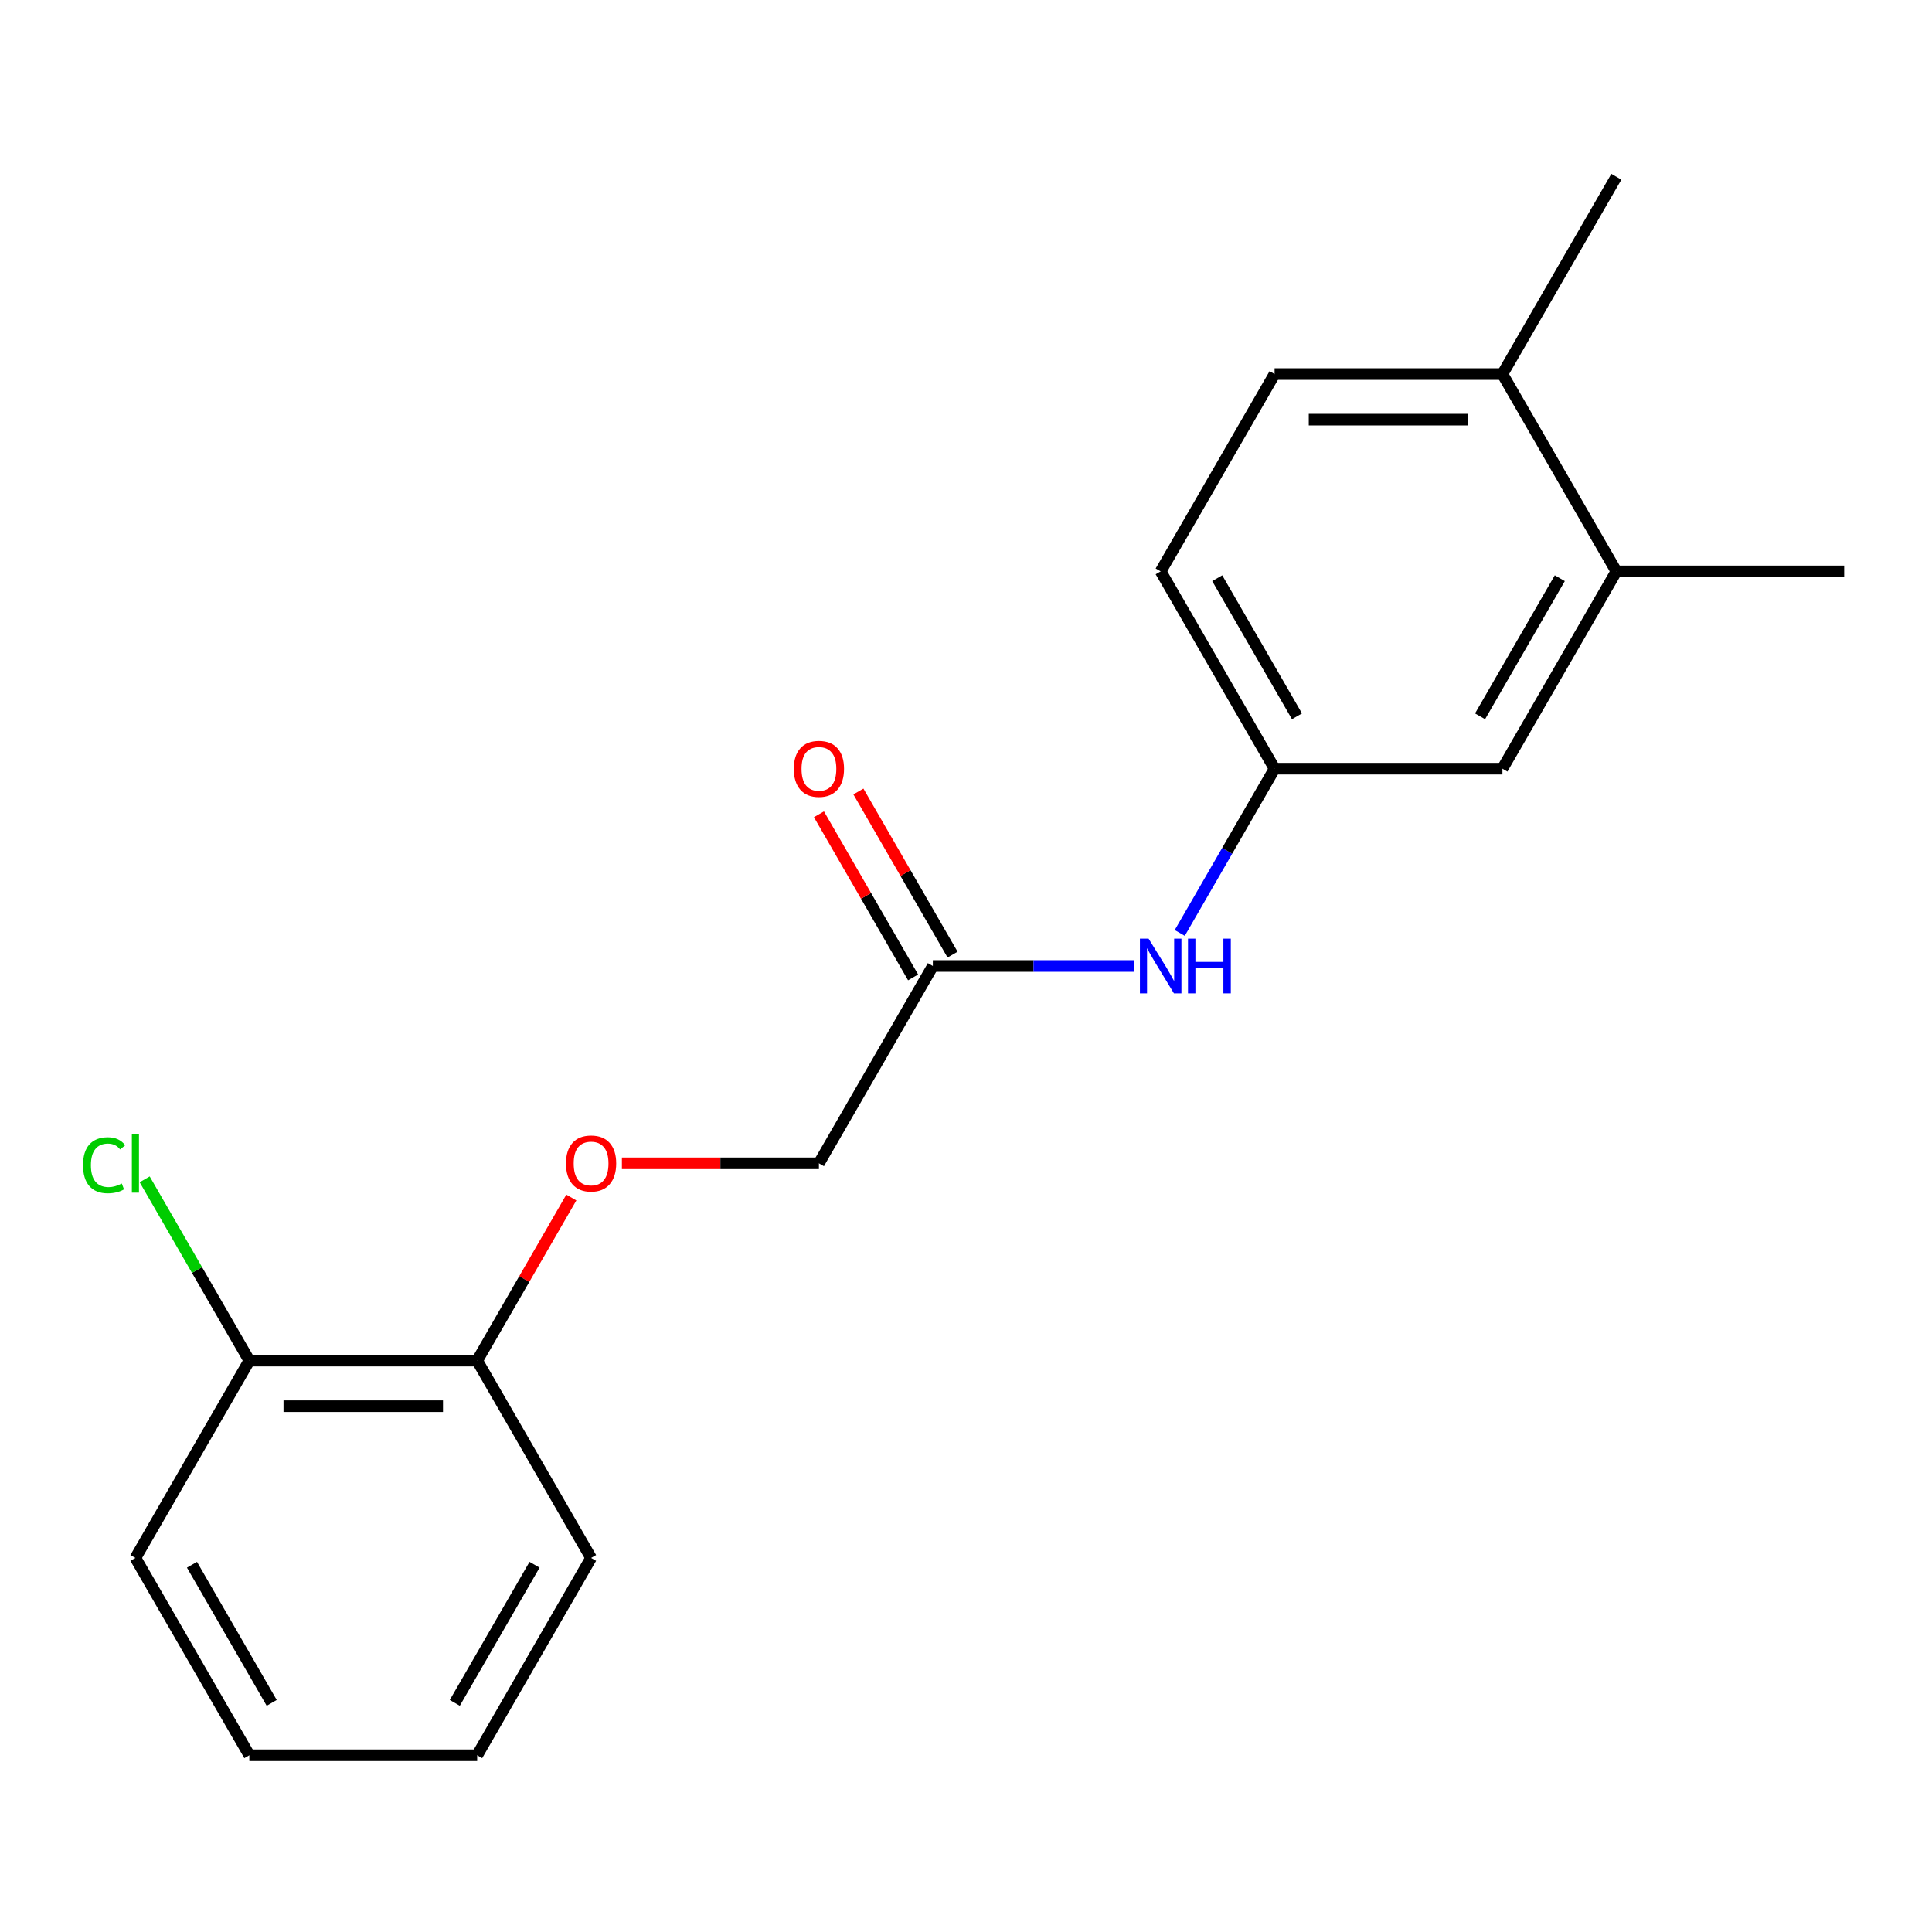 <?xml version='1.0' encoding='iso-8859-1'?>
<svg version='1.1' baseProfile='full'
              xmlns='http://www.w3.org/2000/svg'
                      xmlns:rdkit='http://www.rdkit.org/xml'
                      xmlns:xlink='http://www.w3.org/1999/xlink'
                  xml:space='preserve'
width='1000px' height='1000px' viewBox='0 0 1000 1000'>
<!-- END OF HEADER -->
<rect style='opacity:1.0;fill:#FFFFFF;stroke:none' width='1000' height='1000' x='0' y='0'> </rect>
<path class='bond-0' d='M 482.837,500 L 534.956,500' style='fill:none;fill-rule:evenodd;stroke:#000000;stroke-width:6px;stroke-linecap:butt;stroke-linejoin:miter;stroke-opacity:1' />
<path class='bond-0' d='M 534.956,500 L 587.076,500' style='fill:none;fill-rule:evenodd;stroke:#0000FF;stroke-width:6px;stroke-linecap:butt;stroke-linejoin:miter;stroke-opacity:1' />
<path class='bond-7' d='M 493.049,494.104 L 468.68,451.894' style='fill:none;fill-rule:evenodd;stroke:#000000;stroke-width:6px;stroke-linecap:butt;stroke-linejoin:miter;stroke-opacity:1' />
<path class='bond-7' d='M 468.68,451.894 L 444.31,409.684' style='fill:none;fill-rule:evenodd;stroke:#FF0000;stroke-width:6px;stroke-linecap:butt;stroke-linejoin:miter;stroke-opacity:1' />
<path class='bond-7' d='M 472.624,505.896 L 448.254,463.686' style='fill:none;fill-rule:evenodd;stroke:#000000;stroke-width:6px;stroke-linecap:butt;stroke-linejoin:miter;stroke-opacity:1' />
<path class='bond-7' d='M 448.254,463.686 L 423.884,421.477' style='fill:none;fill-rule:evenodd;stroke:#FF0000;stroke-width:6px;stroke-linecap:butt;stroke-linejoin:miter;stroke-opacity:1' />
<path class='bond-10' d='M 482.837,500 L 423.873,602.128' style='fill:none;fill-rule:evenodd;stroke:#000000;stroke-width:6px;stroke-linecap:butt;stroke-linejoin:miter;stroke-opacity:1' />
<path class='bond-2' d='M 610.641,482.892 L 635.184,440.382' style='fill:none;fill-rule:evenodd;stroke:#0000FF;stroke-width:6px;stroke-linecap:butt;stroke-linejoin:miter;stroke-opacity:1' />
<path class='bond-2' d='M 635.184,440.382 L 659.727,397.872' style='fill:none;fill-rule:evenodd;stroke:#000000;stroke-width:6px;stroke-linecap:butt;stroke-linejoin:miter;stroke-opacity:1' />
<path class='bond-1' d='M 836.618,295.744 L 777.655,397.872' style='fill:none;fill-rule:evenodd;stroke:#000000;stroke-width:6px;stroke-linecap:butt;stroke-linejoin:miter;stroke-opacity:1' />
<path class='bond-1' d='M 807.348,299.271 L 766.074,370.76' style='fill:none;fill-rule:evenodd;stroke:#000000;stroke-width:6px;stroke-linecap:butt;stroke-linejoin:miter;stroke-opacity:1' />
<path class='bond-13' d='M 836.618,295.744 L 954.545,295.744' style='fill:none;fill-rule:evenodd;stroke:#000000;stroke-width:6px;stroke-linecap:butt;stroke-linejoin:miter;stroke-opacity:1' />
<path class='bond-19' d='M 836.618,295.744 L 777.655,193.616' style='fill:none;fill-rule:evenodd;stroke:#000000;stroke-width:6px;stroke-linecap:butt;stroke-linejoin:miter;stroke-opacity:1' />
<path class='bond-3' d='M 659.727,397.872 L 777.655,397.872' style='fill:none;fill-rule:evenodd;stroke:#000000;stroke-width:6px;stroke-linecap:butt;stroke-linejoin:miter;stroke-opacity:1' />
<path class='bond-11' d='M 659.727,397.872 L 600.764,295.744' style='fill:none;fill-rule:evenodd;stroke:#000000;stroke-width:6px;stroke-linecap:butt;stroke-linejoin:miter;stroke-opacity:1' />
<path class='bond-11' d='M 671.309,370.76 L 630.034,299.271' style='fill:none;fill-rule:evenodd;stroke:#000000;stroke-width:6px;stroke-linecap:butt;stroke-linejoin:miter;stroke-opacity:1' />
<path class='bond-4' d='M 321.894,602.128 L 372.884,602.128' style='fill:none;fill-rule:evenodd;stroke:#FF0000;stroke-width:6px;stroke-linecap:butt;stroke-linejoin:miter;stroke-opacity:1' />
<path class='bond-4' d='M 372.884,602.128 L 423.873,602.128' style='fill:none;fill-rule:evenodd;stroke:#000000;stroke-width:6px;stroke-linecap:butt;stroke-linejoin:miter;stroke-opacity:1' />
<path class='bond-6' d='M 295.722,619.836 L 271.352,662.046' style='fill:none;fill-rule:evenodd;stroke:#FF0000;stroke-width:6px;stroke-linecap:butt;stroke-linejoin:miter;stroke-opacity:1' />
<path class='bond-6' d='M 271.352,662.046 L 246.982,704.256' style='fill:none;fill-rule:evenodd;stroke:#000000;stroke-width:6px;stroke-linecap:butt;stroke-linejoin:miter;stroke-opacity:1' />
<path class='bond-5' d='M 777.655,193.616 L 659.727,193.616' style='fill:none;fill-rule:evenodd;stroke:#000000;stroke-width:6px;stroke-linecap:butt;stroke-linejoin:miter;stroke-opacity:1' />
<path class='bond-5' d='M 759.966,217.202 L 677.417,217.202' style='fill:none;fill-rule:evenodd;stroke:#000000;stroke-width:6px;stroke-linecap:butt;stroke-linejoin:miter;stroke-opacity:1' />
<path class='bond-14' d='M 777.655,193.616 L 836.618,91.488' style='fill:none;fill-rule:evenodd;stroke:#000000;stroke-width:6px;stroke-linecap:butt;stroke-linejoin:miter;stroke-opacity:1' />
<path class='bond-8' d='M 246.982,704.256 L 129.055,704.256' style='fill:none;fill-rule:evenodd;stroke:#000000;stroke-width:6px;stroke-linecap:butt;stroke-linejoin:miter;stroke-opacity:1' />
<path class='bond-8' d='M 229.293,727.841 L 146.744,727.841' style='fill:none;fill-rule:evenodd;stroke:#000000;stroke-width:6px;stroke-linecap:butt;stroke-linejoin:miter;stroke-opacity:1' />
<path class='bond-15' d='M 246.982,704.256 L 305.946,806.384' style='fill:none;fill-rule:evenodd;stroke:#000000;stroke-width:6px;stroke-linecap:butt;stroke-linejoin:miter;stroke-opacity:1' />
<path class='bond-12' d='M 129.055,704.256 L 101.967,657.339' style='fill:none;fill-rule:evenodd;stroke:#000000;stroke-width:6px;stroke-linecap:butt;stroke-linejoin:miter;stroke-opacity:1' />
<path class='bond-12' d='M 101.967,657.339 L 74.88,610.421' style='fill:none;fill-rule:evenodd;stroke:#00CC00;stroke-width:6px;stroke-linecap:butt;stroke-linejoin:miter;stroke-opacity:1' />
<path class='bond-16' d='M 129.055,704.256 L 70.091,806.384' style='fill:none;fill-rule:evenodd;stroke:#000000;stroke-width:6px;stroke-linecap:butt;stroke-linejoin:miter;stroke-opacity:1' />
<path class='bond-9' d='M 659.727,193.616 L 600.764,295.744' style='fill:none;fill-rule:evenodd;stroke:#000000;stroke-width:6px;stroke-linecap:butt;stroke-linejoin:miter;stroke-opacity:1' />
<path class='bond-17' d='M 305.946,806.384 L 246.982,908.512' style='fill:none;fill-rule:evenodd;stroke:#000000;stroke-width:6px;stroke-linecap:butt;stroke-linejoin:miter;stroke-opacity:1' />
<path class='bond-17' d='M 276.676,809.91 L 235.401,881.4' style='fill:none;fill-rule:evenodd;stroke:#000000;stroke-width:6px;stroke-linecap:butt;stroke-linejoin:miter;stroke-opacity:1' />
<path class='bond-20' d='M 70.091,806.384 L 129.055,908.512' style='fill:none;fill-rule:evenodd;stroke:#000000;stroke-width:6px;stroke-linecap:butt;stroke-linejoin:miter;stroke-opacity:1' />
<path class='bond-20' d='M 99.362,809.91 L 140.636,881.4' style='fill:none;fill-rule:evenodd;stroke:#000000;stroke-width:6px;stroke-linecap:butt;stroke-linejoin:miter;stroke-opacity:1' />
<path class='bond-18' d='M 246.982,908.512 L 129.055,908.512' style='fill:none;fill-rule:evenodd;stroke:#000000;stroke-width:6px;stroke-linecap:butt;stroke-linejoin:miter;stroke-opacity:1' />
<path  class='atom-1' d='M 594.504 485.84
L 603.784 500.84
Q 604.704 502.32, 606.184 505
Q 607.664 507.68, 607.744 507.84
L 607.744 485.84
L 611.504 485.84
L 611.504 514.16
L 607.624 514.16
L 597.664 497.76
Q 596.504 495.84, 595.264 493.64
Q 594.064 491.44, 593.704 490.76
L 593.704 514.16
L 590.024 514.16
L 590.024 485.84
L 594.504 485.84
' fill='#0000FF'/>
<path  class='atom-1' d='M 614.904 485.84
L 618.744 485.84
L 618.744 497.88
L 633.224 497.88
L 633.224 485.84
L 637.064 485.84
L 637.064 514.16
L 633.224 514.16
L 633.224 501.08
L 618.744 501.08
L 618.744 514.16
L 614.904 514.16
L 614.904 485.84
' fill='#0000FF'/>
<path  class='atom-5' d='M 292.946 602.208
Q 292.946 595.408, 296.306 591.608
Q 299.666 587.808, 305.946 587.808
Q 312.226 587.808, 315.586 591.608
Q 318.946 595.408, 318.946 602.208
Q 318.946 609.088, 315.546 613.008
Q 312.146 616.888, 305.946 616.888
Q 299.706 616.888, 296.306 613.008
Q 292.946 609.128, 292.946 602.208
M 305.946 613.688
Q 310.266 613.688, 312.586 610.808
Q 314.946 607.888, 314.946 602.208
Q 314.946 596.648, 312.586 593.848
Q 310.266 591.008, 305.946 591.008
Q 301.626 591.008, 299.266 593.808
Q 296.946 596.608, 296.946 602.208
Q 296.946 607.928, 299.266 610.808
Q 301.626 613.688, 305.946 613.688
' fill='#FF0000'/>
<path  class='atom-8' d='M 410.873 397.952
Q 410.873 391.152, 414.233 387.352
Q 417.593 383.552, 423.873 383.552
Q 430.153 383.552, 433.513 387.352
Q 436.873 391.152, 436.873 397.952
Q 436.873 404.832, 433.473 408.752
Q 430.073 412.632, 423.873 412.632
Q 417.633 412.632, 414.233 408.752
Q 410.873 404.872, 410.873 397.952
M 423.873 409.432
Q 428.193 409.432, 430.513 406.552
Q 432.873 403.632, 432.873 397.952
Q 432.873 392.392, 430.513 389.592
Q 428.193 386.752, 423.873 386.752
Q 419.553 386.752, 417.193 389.552
Q 414.873 392.352, 414.873 397.952
Q 414.873 403.672, 417.193 406.552
Q 419.553 409.432, 423.873 409.432
' fill='#FF0000'/>
<path  class='atom-13' d='M 42.971 603.108
Q 42.971 596.068, 46.251 592.388
Q 49.571 588.668, 55.851 588.668
Q 61.691 588.668, 64.811 592.788
L 62.171 594.948
Q 59.891 591.948, 55.851 591.948
Q 51.571 591.948, 49.291 594.828
Q 47.051 597.668, 47.051 603.108
Q 47.051 608.708, 49.371 611.588
Q 51.731 614.468, 56.291 614.468
Q 59.411 614.468, 63.051 612.588
L 64.171 615.588
Q 62.691 616.548, 60.451 617.108
Q 58.211 617.668, 55.731 617.668
Q 49.571 617.668, 46.251 613.908
Q 42.971 610.148, 42.971 603.108
' fill='#00CC00'/>
<path  class='atom-13' d='M 68.251 586.948
L 71.931 586.948
L 71.931 617.308
L 68.251 617.308
L 68.251 586.948
' fill='#00CC00'/>
</svg>
